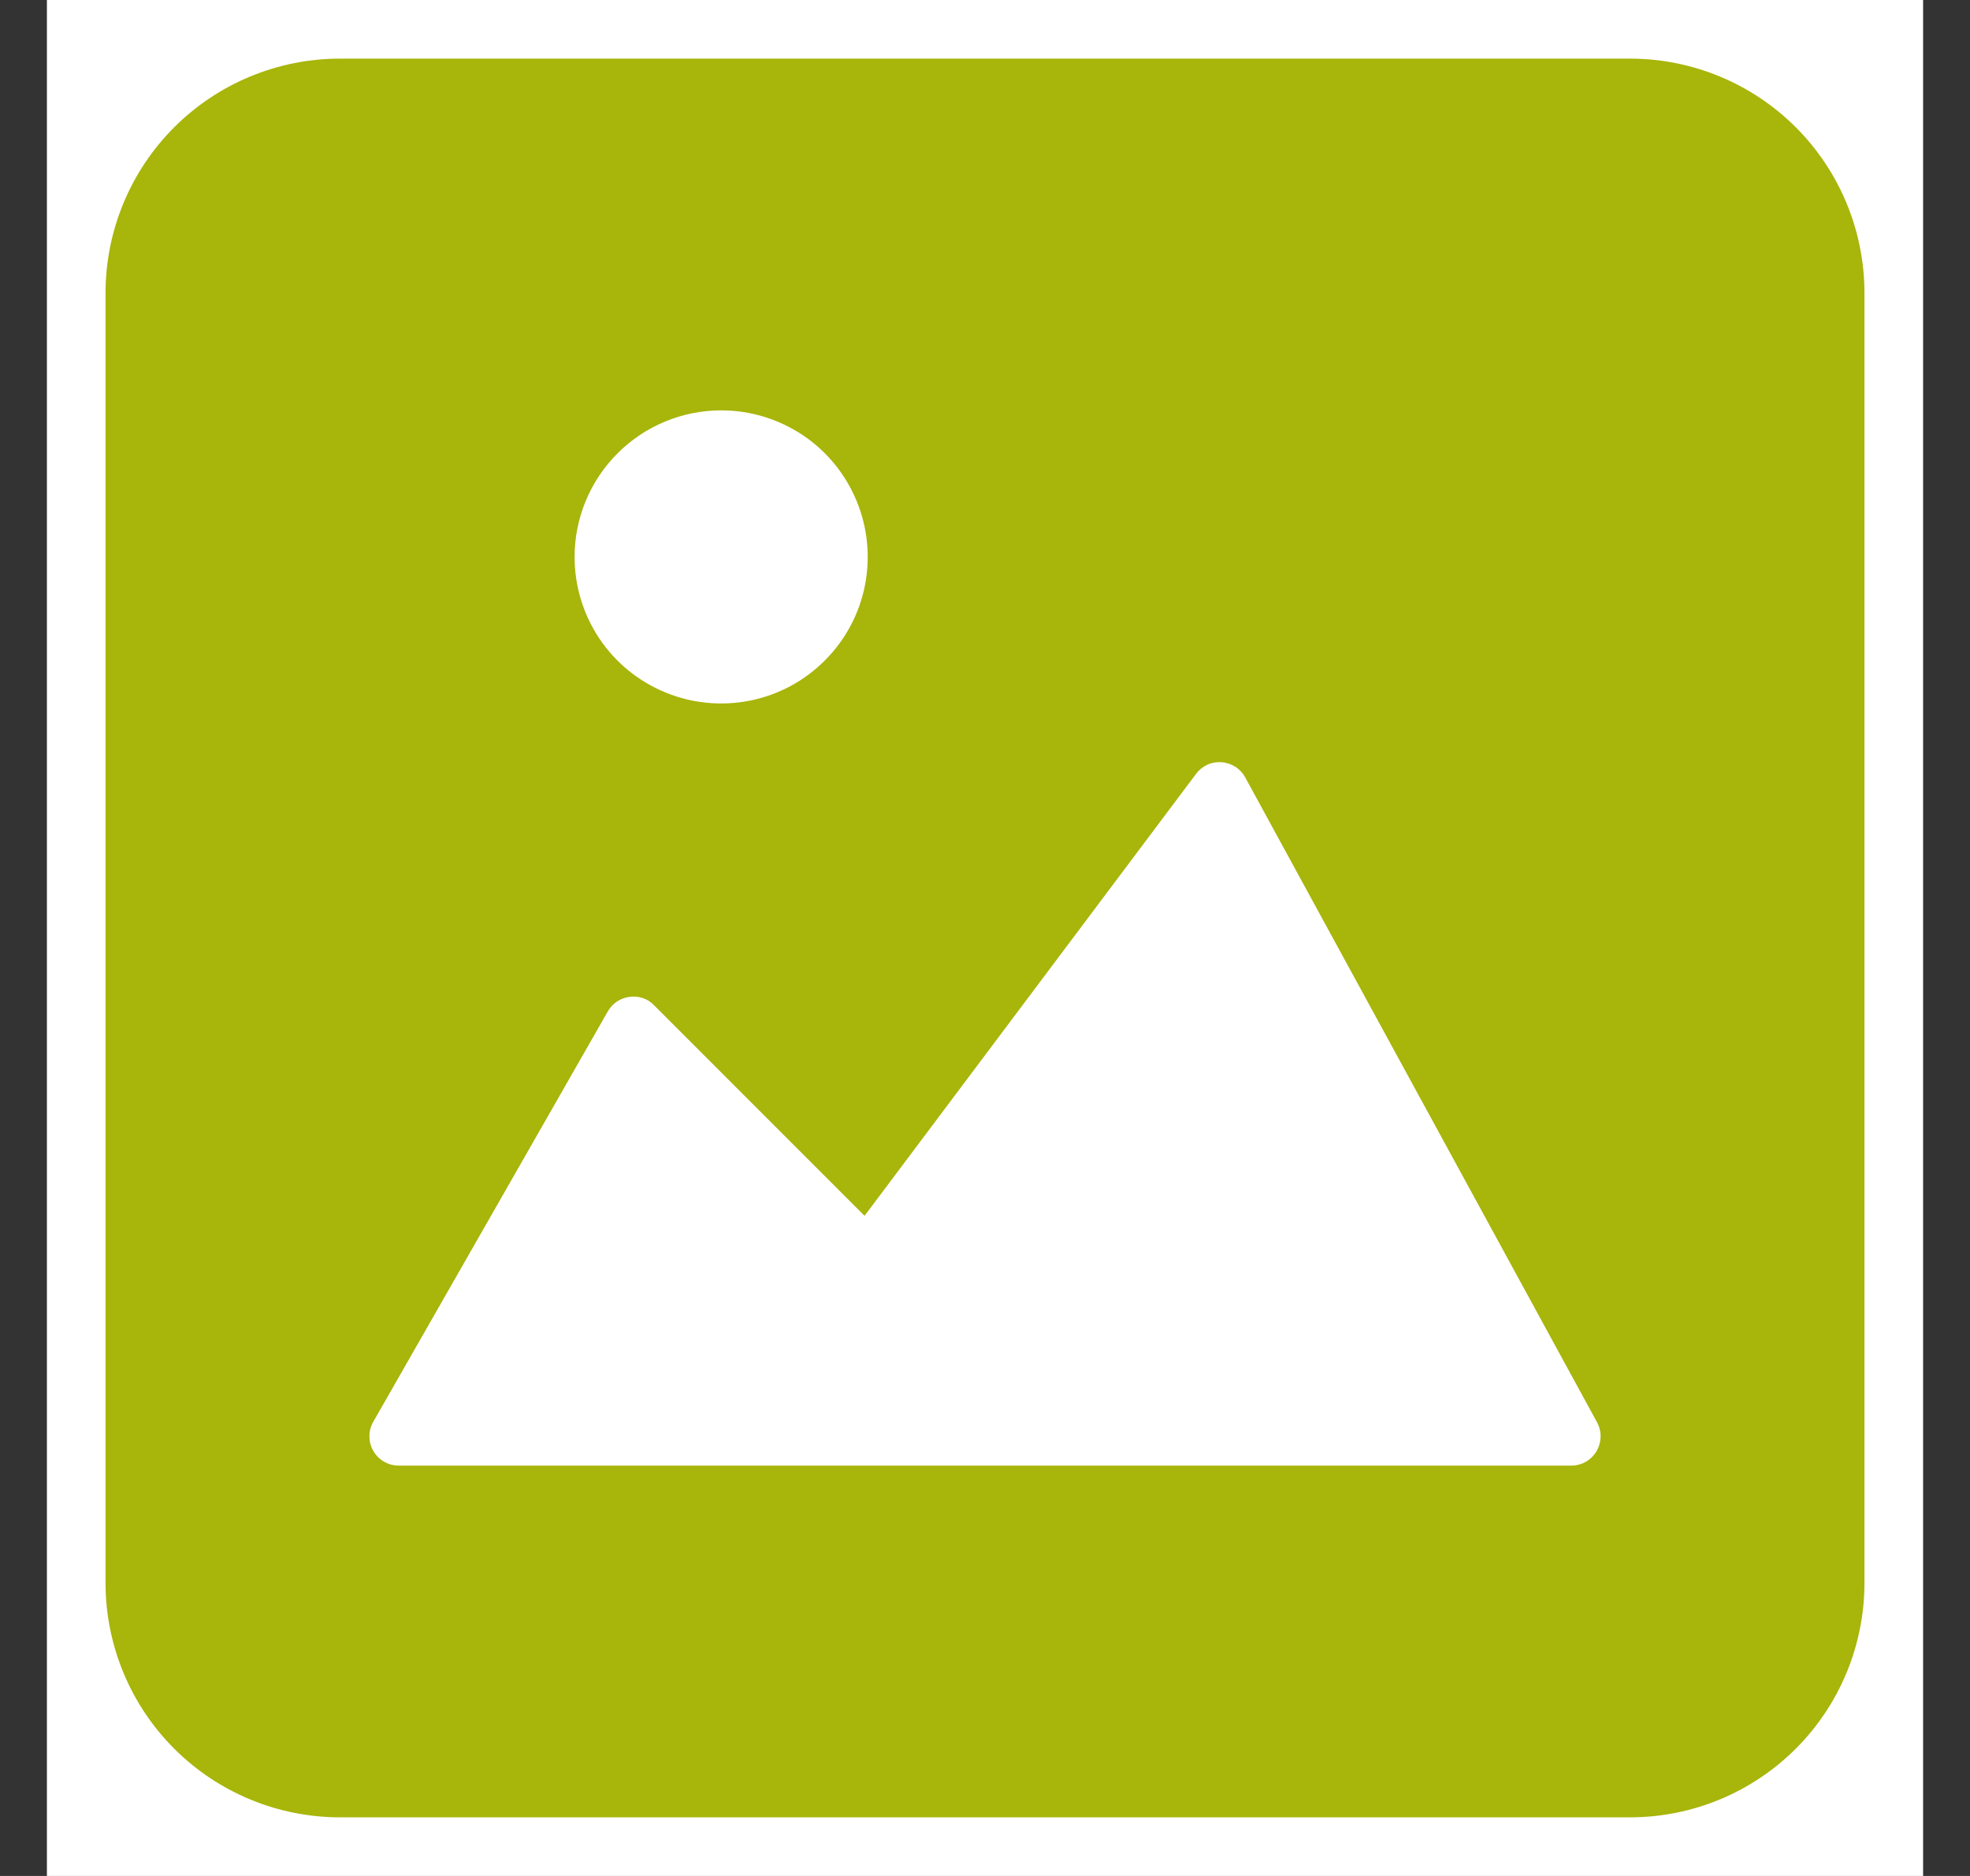 <svg width="21" height="20" viewBox="0 0 21 20" fill="none" xmlns="http://www.w3.org/2000/svg">
<rect x="0" y="0" width="21" height="20" fill="#333333" stroke="none"/>
<rect width="20" height="20" transform="translate(0.5)" fill="white"/>
<path d="M17.375 0.625H3.625C2.962 0.625 2.326 0.888 1.857 1.357C1.388 1.826 1.125 2.462 1.125 3.125V16.875C1.125 17.538 1.388 18.174 1.857 18.643C2.326 19.112 2.962 19.375 3.625 19.375H17.375C18.038 19.375 18.674 19.112 19.143 18.643C19.612 18.174 19.875 17.538 19.875 16.875V3.125C19.875 2.462 19.612 1.826 19.143 1.357C18.674 0.888 18.038 0.625 17.375 0.625V0.625ZM7.688 4.375C7.997 4.375 8.299 4.467 8.556 4.638C8.813 4.81 9.013 5.054 9.131 5.34C9.249 5.625 9.28 5.939 9.22 6.242C9.16 6.545 9.011 6.824 8.792 7.042C8.574 7.261 8.295 7.41 7.992 7.47C7.689 7.53 7.375 7.499 7.09 7.381C6.804 7.263 6.56 7.063 6.388 6.806C6.217 6.549 6.125 6.247 6.125 5.938C6.125 5.523 6.29 5.126 6.583 4.833C6.876 4.54 7.273 4.375 7.688 4.375ZM17.019 15.472C16.991 15.518 16.952 15.557 16.905 15.584C16.858 15.611 16.804 15.625 16.75 15.625H4.25C4.195 15.625 4.142 15.611 4.094 15.583C4.047 15.556 4.007 15.517 3.98 15.469C3.952 15.422 3.938 15.368 3.938 15.314C3.937 15.259 3.952 15.205 3.979 15.158L6.479 10.783C6.503 10.741 6.536 10.705 6.576 10.678C6.616 10.652 6.661 10.634 6.709 10.628C6.756 10.621 6.805 10.625 6.851 10.64C6.896 10.655 6.938 10.681 6.971 10.716L9.216 12.962L12.75 8.25C12.781 8.208 12.823 8.175 12.87 8.153C12.918 8.131 12.97 8.122 13.023 8.126C13.075 8.13 13.125 8.147 13.169 8.175C13.213 8.203 13.249 8.242 13.274 8.288L17.024 15.163C17.05 15.211 17.063 15.264 17.062 15.318C17.061 15.372 17.046 15.425 17.019 15.472Z" fill="#A8B50A"/>
</svg>
